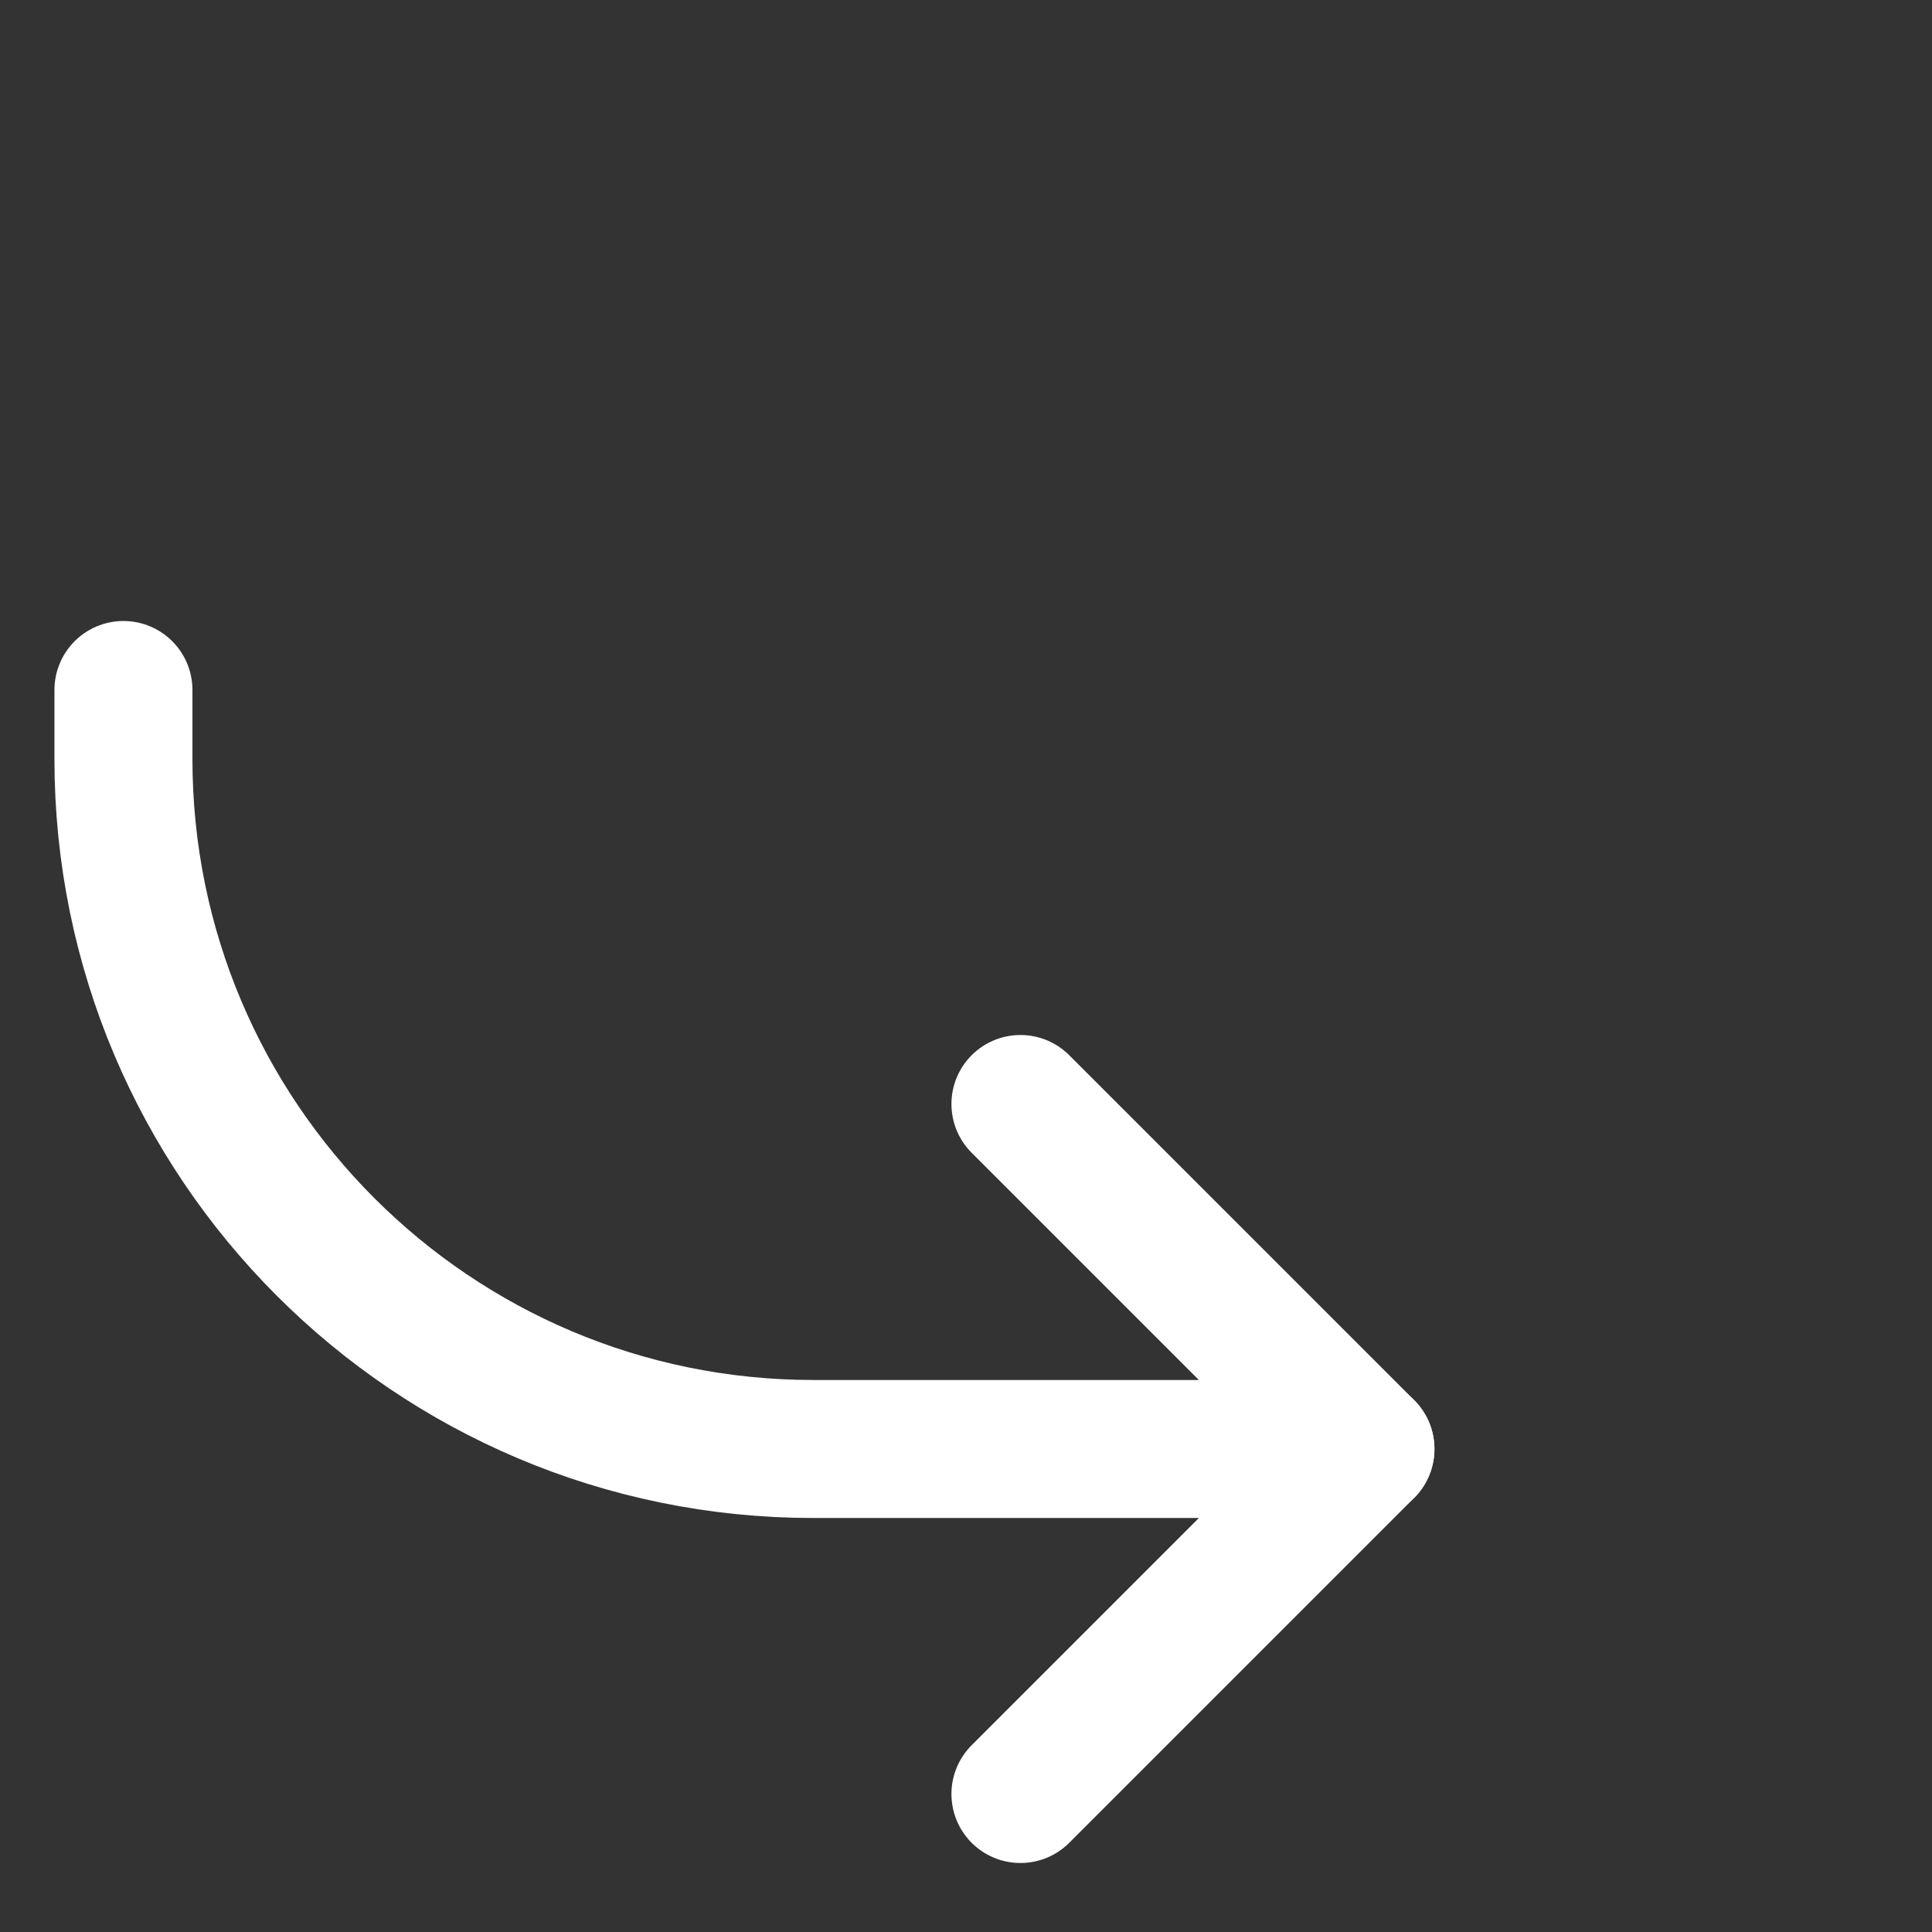 <svg width="28" height="28" viewBox="0 0 28 28" fill="none" xmlns="http://www.w3.org/2000/svg">
<rect x="0" y="0" width="28" height="28" fill="#333333" stroke="none"/>
<path d="M14.789 26L19.789 21L14.789 16" stroke="white" stroke-width="2" stroke-linecap="round" stroke-linejoin="round"/>
<path d="M19.789 21L11.789 21C6.266 21 1.789 16.523 1.789 11L1.789 10" stroke="white" stroke-width="2" stroke-linecap="round" stroke-linejoin="round"/>
</svg>
